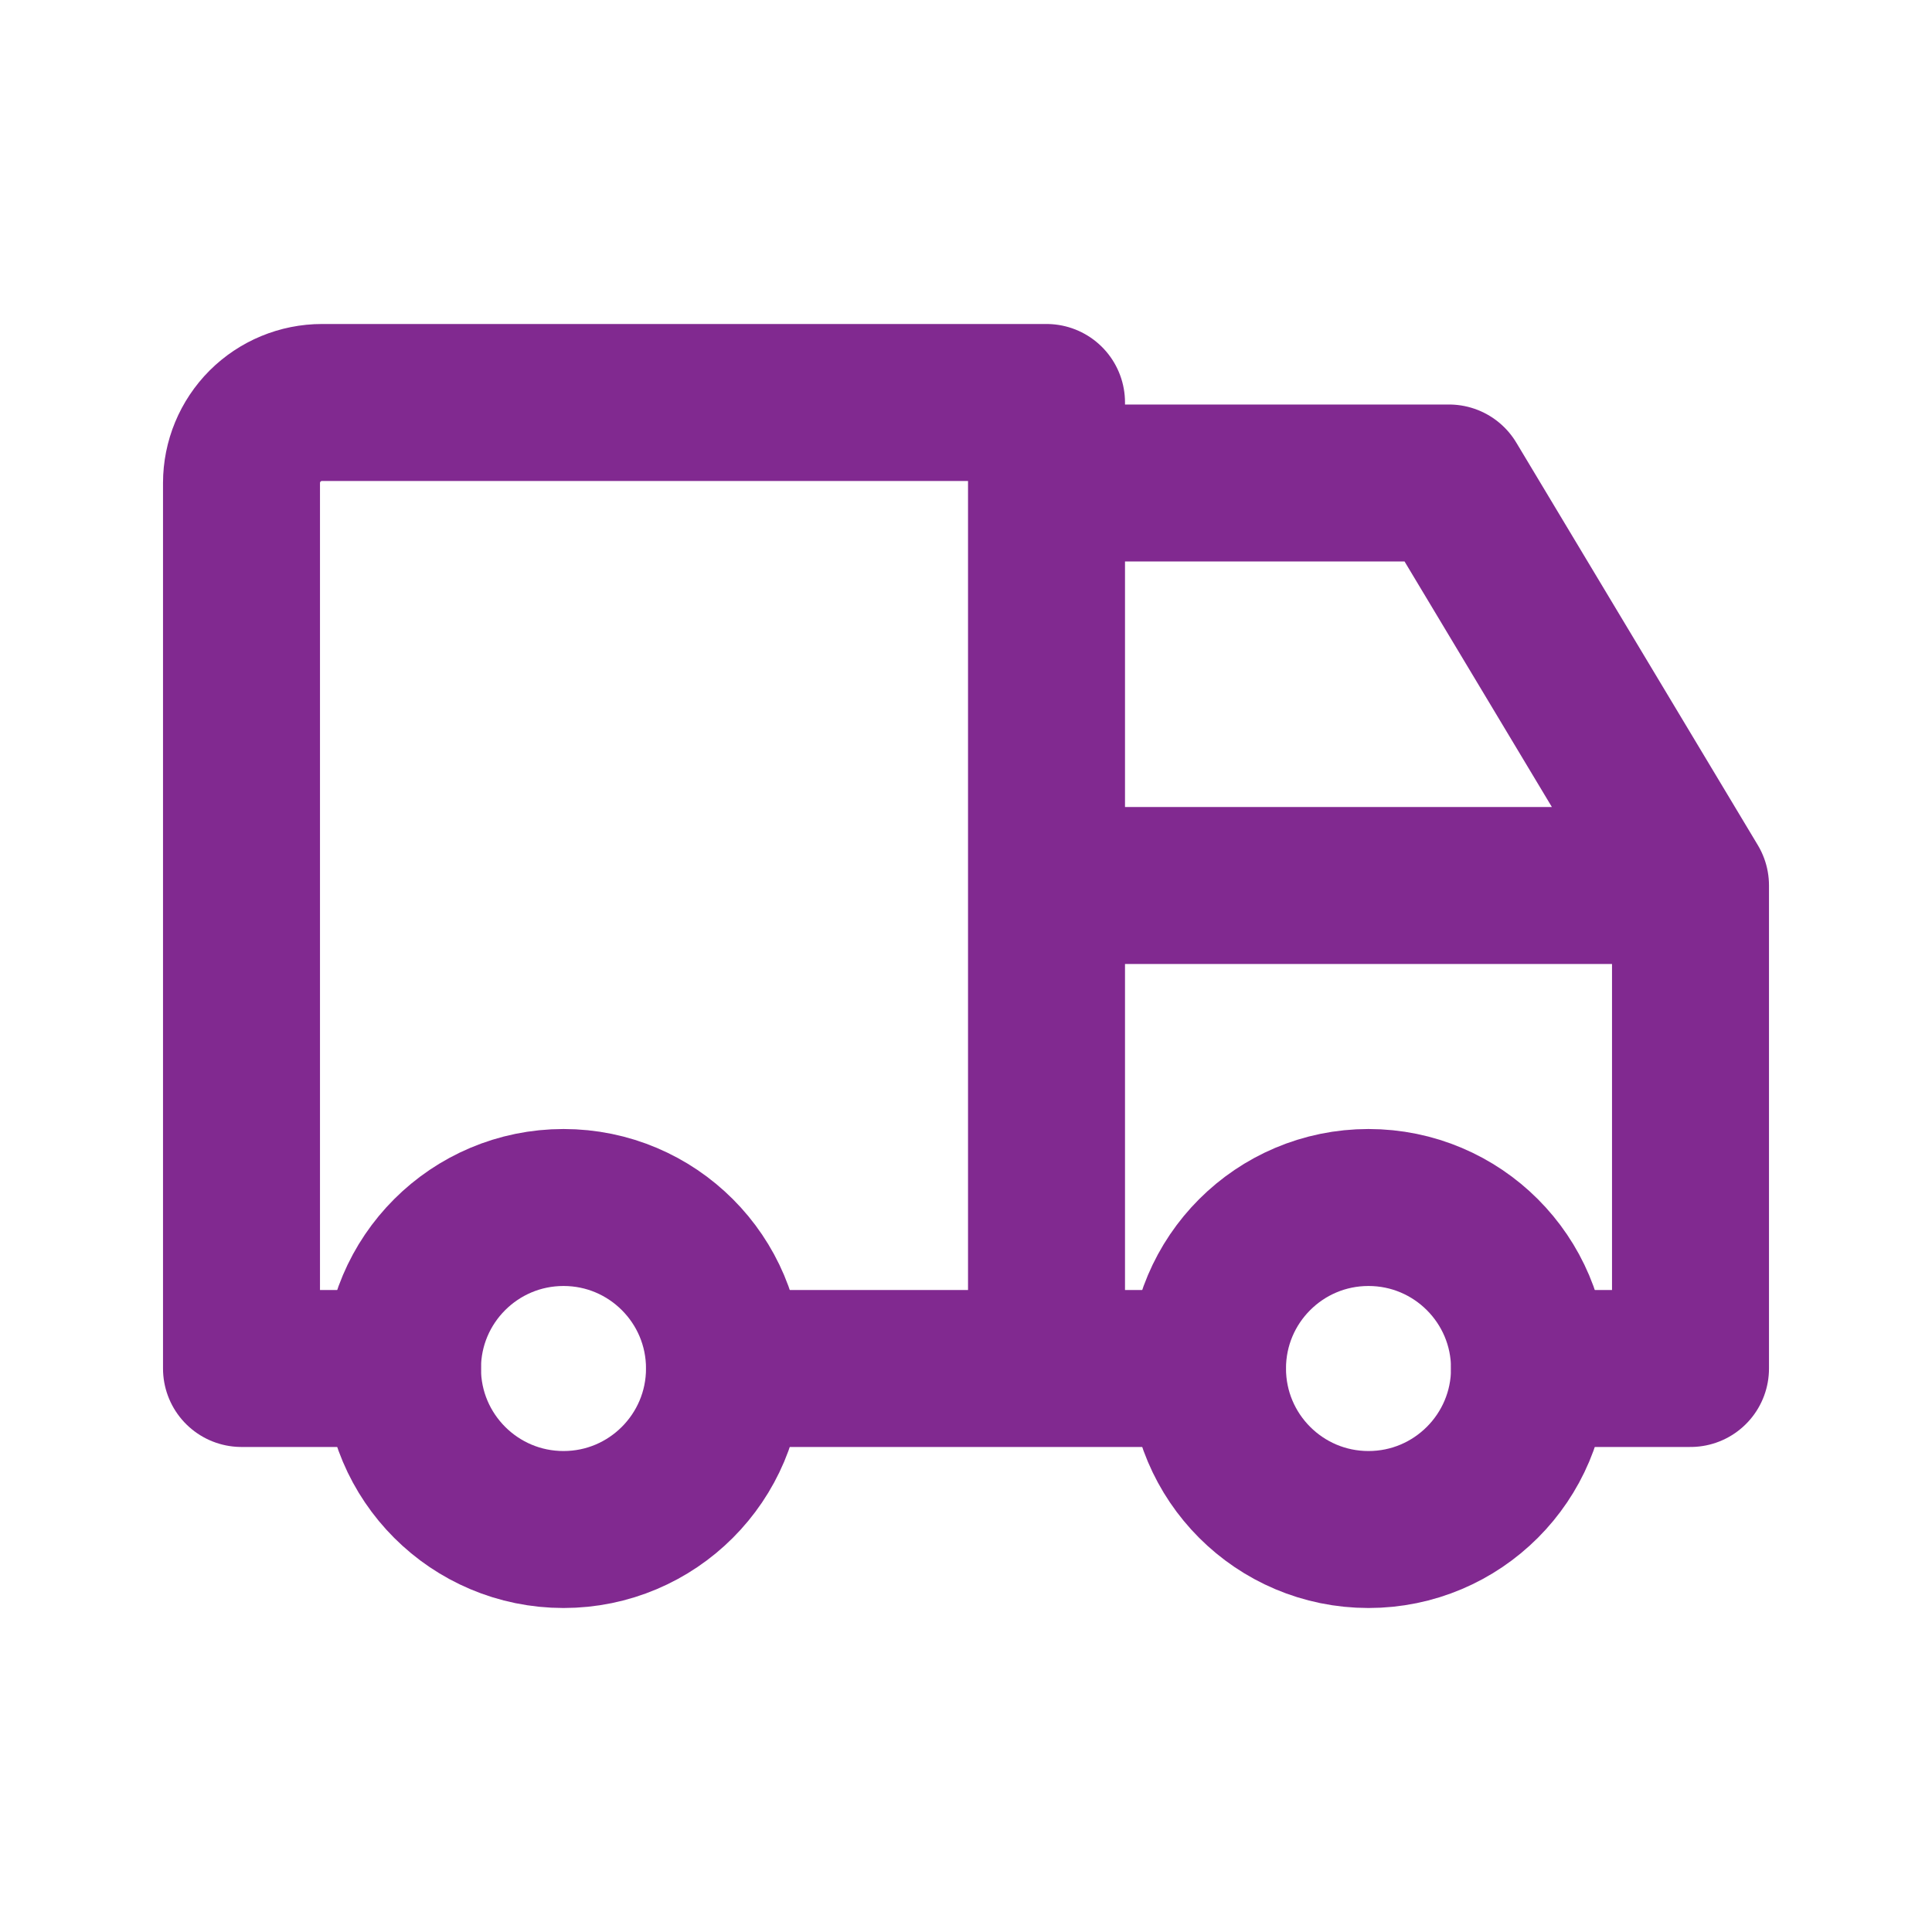 <?xml version="1.0" encoding="UTF-8"?> <svg xmlns="http://www.w3.org/2000/svg" width="40" height="40" viewBox="0 0 40 40" fill="none"> <path d="M11.667 31.667C13.508 31.667 15 30.174 15 28.333C15 26.492 13.508 25 11.667 25C9.826 25 8.333 26.492 8.333 28.333C8.333 30.174 9.826 31.667 11.667 31.667Z" stroke="#812990" stroke-width="3.25" stroke-linecap="round" stroke-linejoin="round"></path> <path d="M28.333 31.667C30.174 31.667 31.667 30.174 31.667 28.333C31.667 26.492 30.174 25 28.333 25C26.492 25 25 26.492 25 28.333C25 30.174 26.492 31.667 28.333 31.667Z" stroke="#812990" stroke-width="3.25" stroke-linecap="round" stroke-linejoin="round"></path> <path d="M8.333 28.333H5V10C5 9.558 5.176 9.134 5.488 8.821C5.801 8.509 6.225 8.333 6.667 8.333H21.667V28.333M15 28.333H25M31.667 28.333H35V18.333M35 18.333H21.667M35 18.333L30 10H21.667" stroke="#812990" stroke-width="3.25" stroke-linecap="round" stroke-linejoin="round"></path> </svg> 